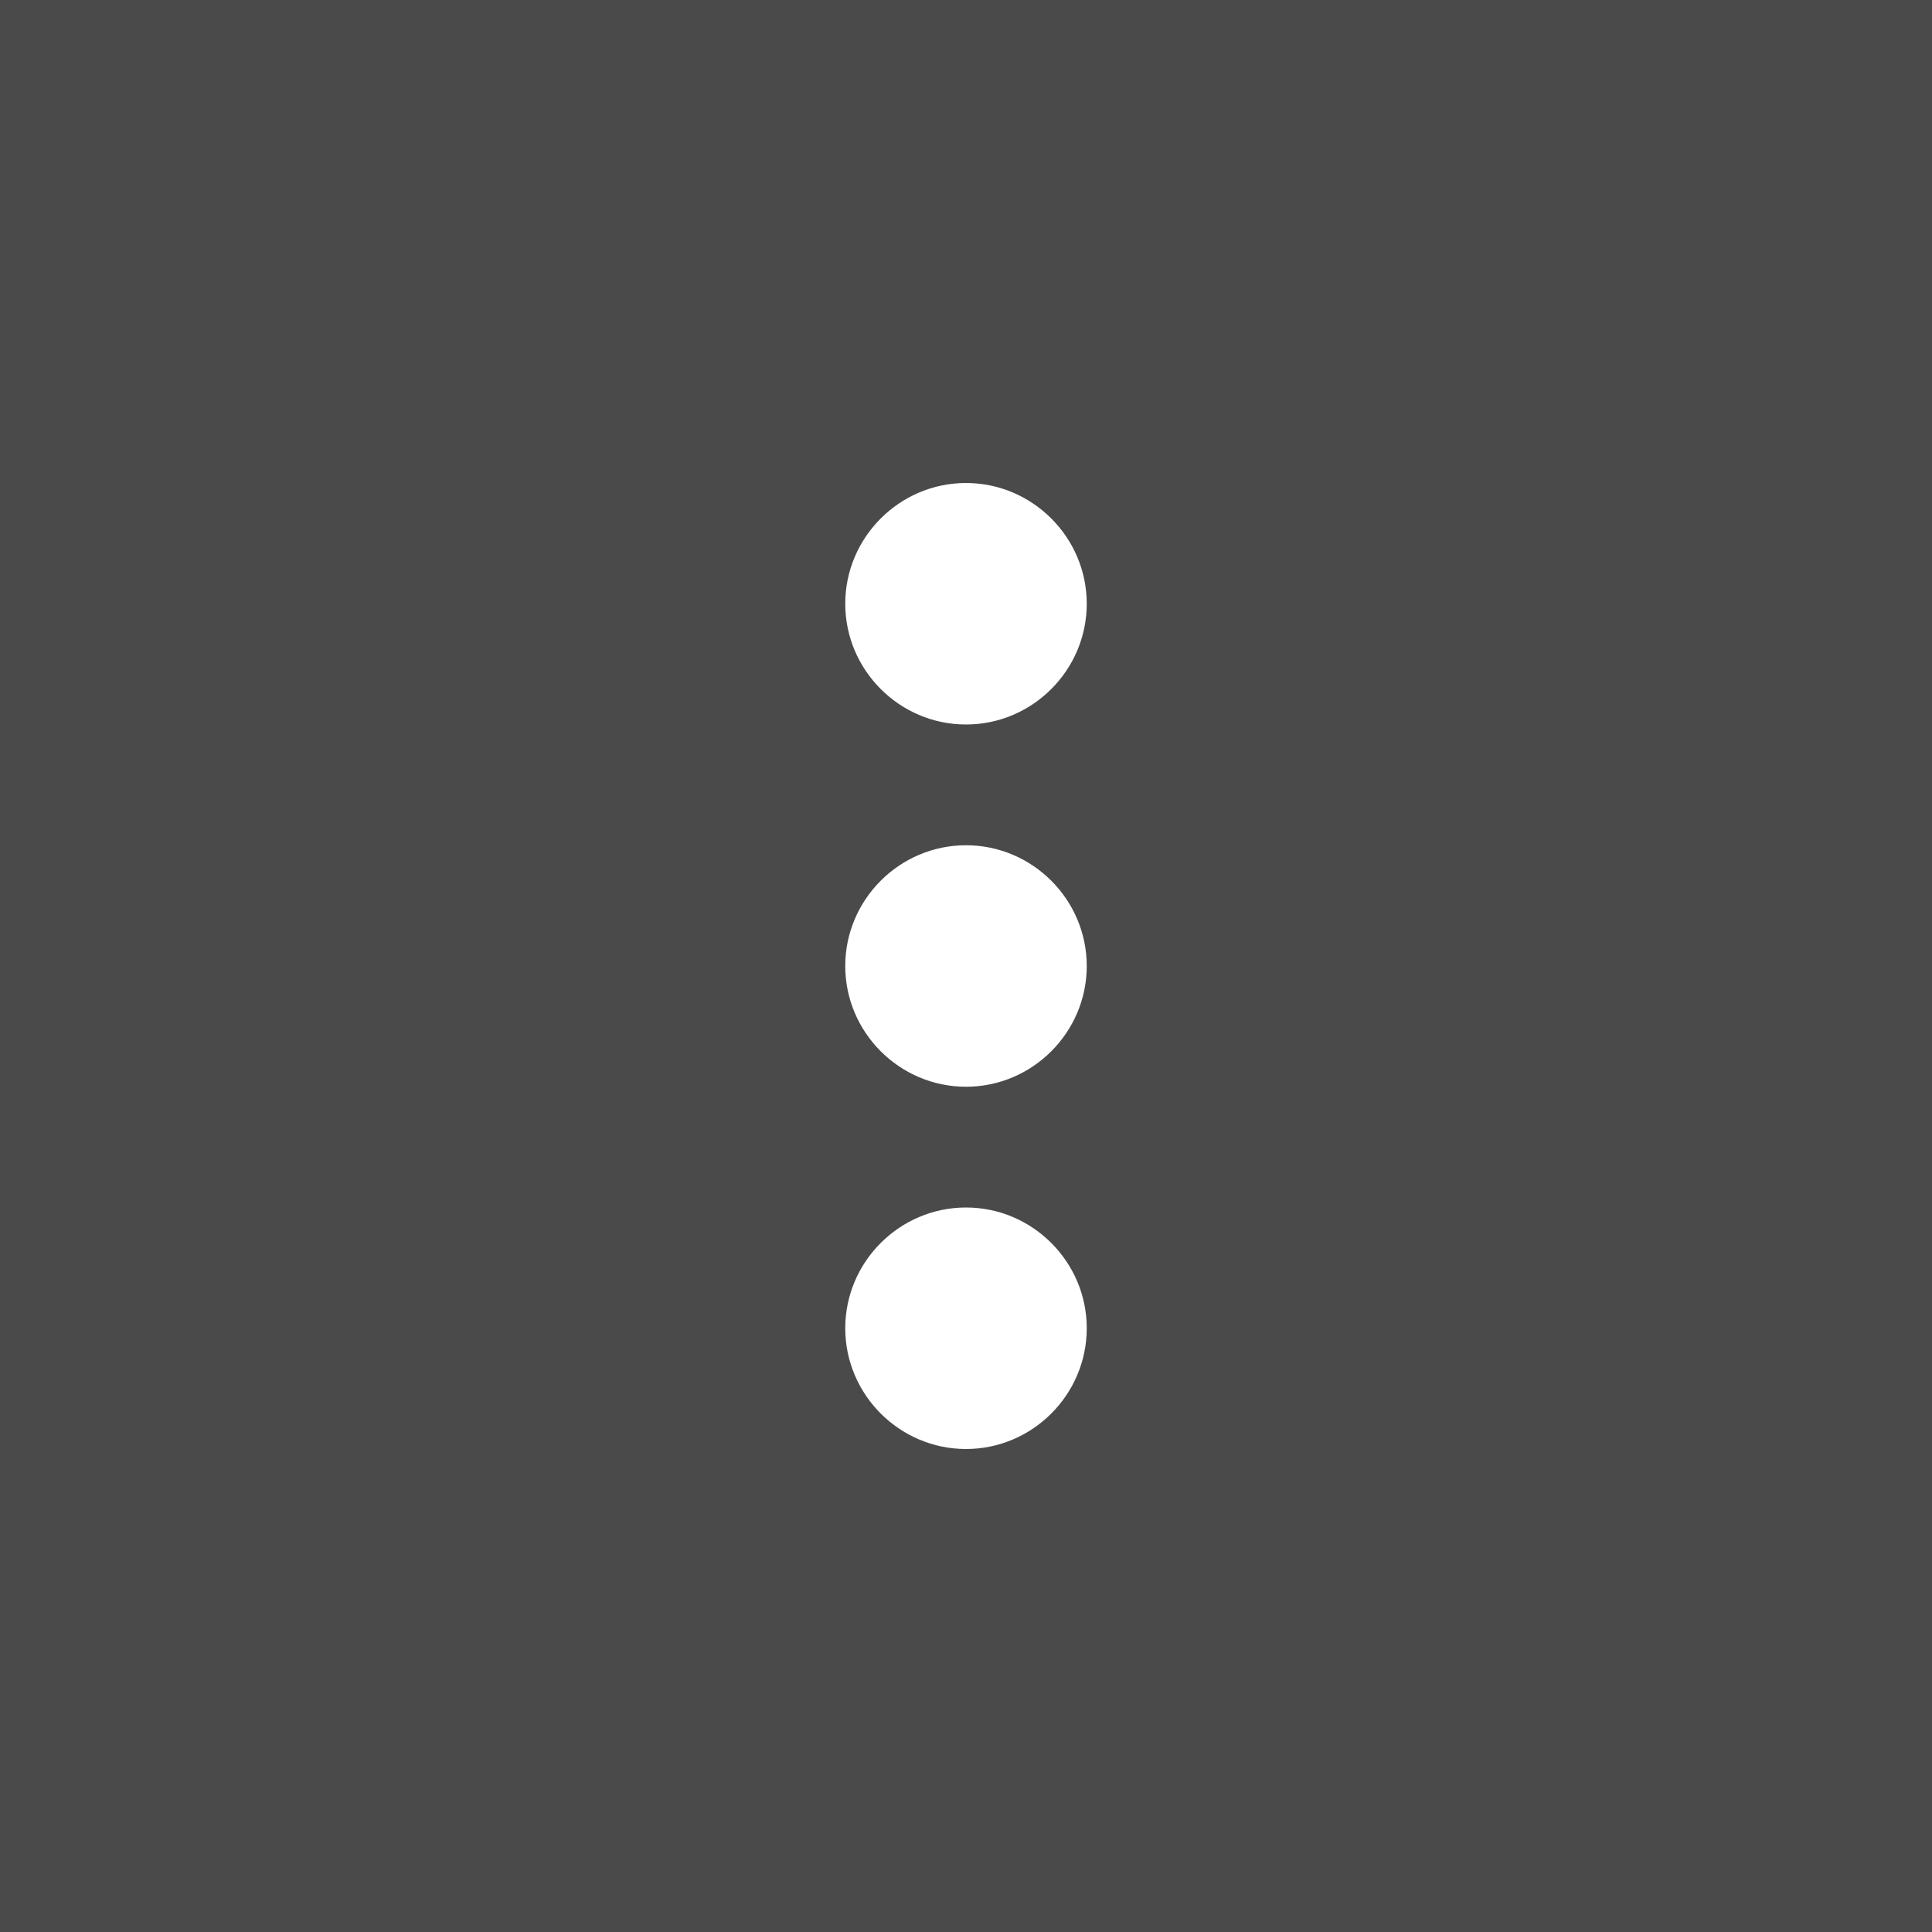 <svg width="32" height="32" viewBox="0 0 32 32" fill="none" xmlns="http://www.w3.org/2000/svg">
<rect width="32" height="32" fill="#4B4A4A"/>
<path fill-rule="evenodd" clip-rule="evenodd" d="M16 12C17.1 12 18 11.1 18 10C18 8.9 17.1 8 16 8C14.9 8 14 8.9 14 10C14 11.1 14.9 12 16 12ZM16 14C14.9 14 14 14.9 14 16C14 17.1 14.9 18 16 18C17.1 18 18 17.1 18 16C18 14.9 17.1 14 16 14ZM14 22C14 20.9 14.9 20 16 20C17.1 20 18 20.9 18 22C18 23.1 17.1 24 16 24C14.9 24 14 23.1 14 22Z" fill="white"/>
</svg>
